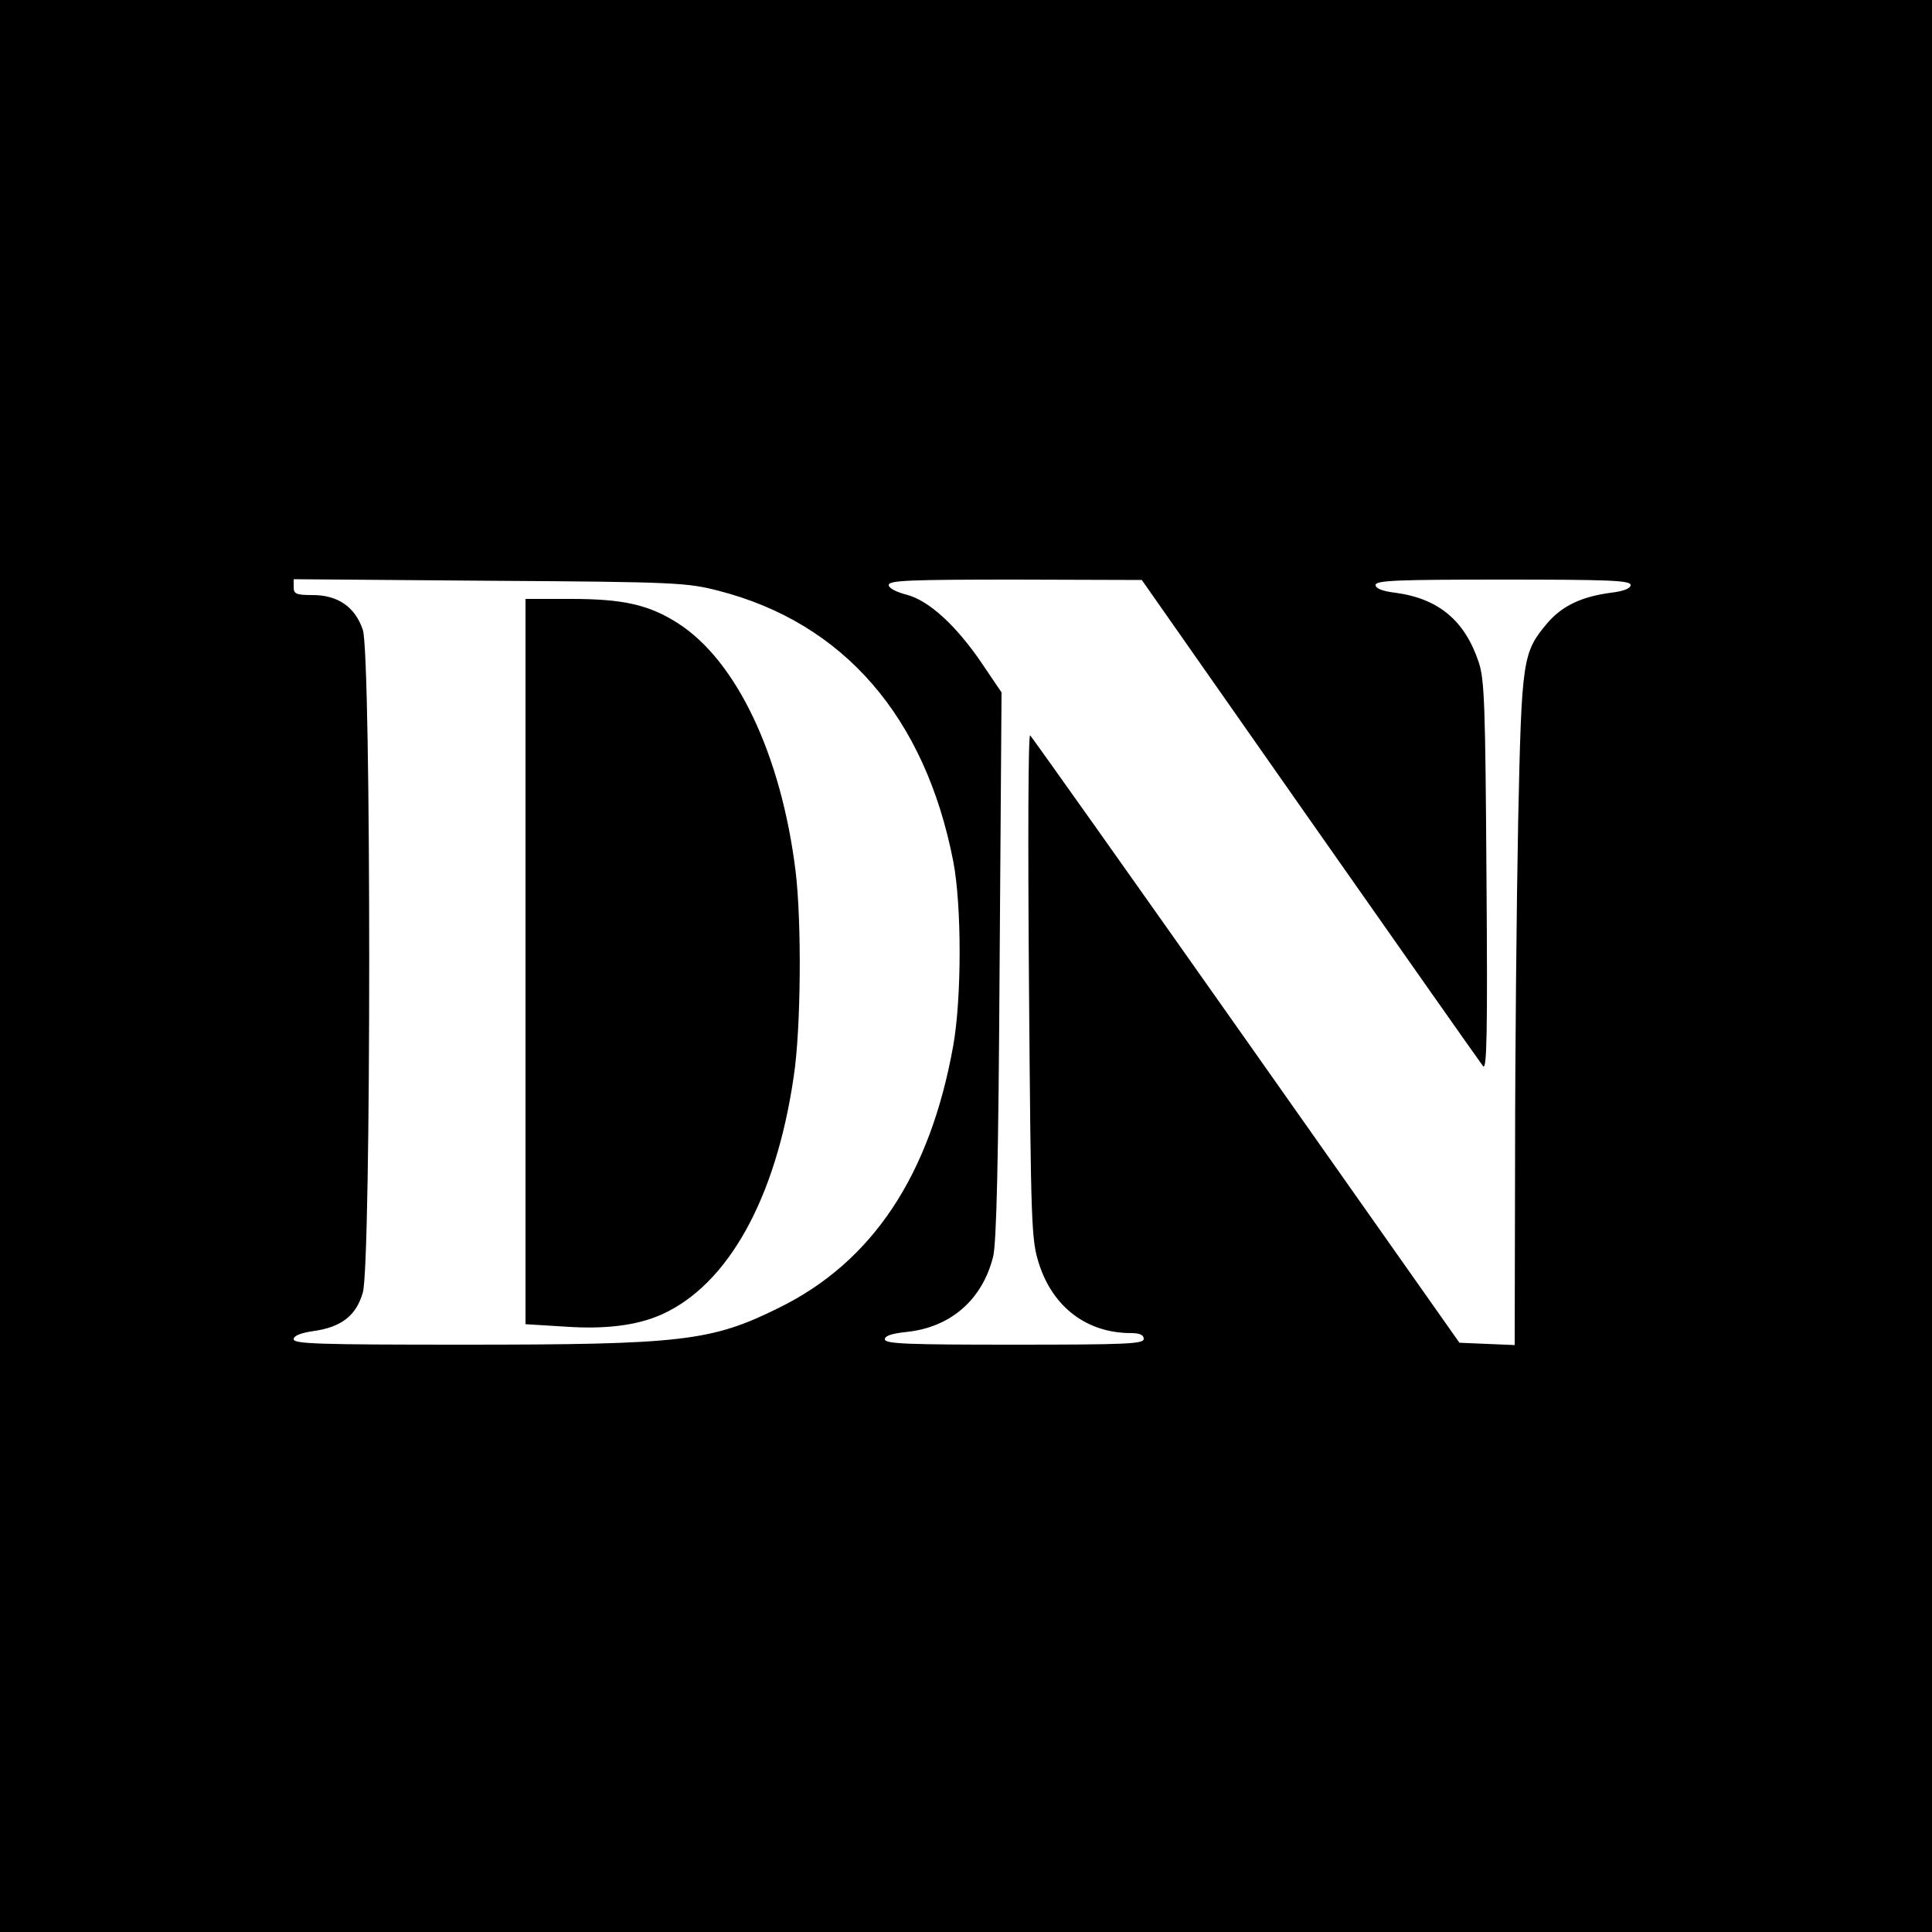 <?xml version="1.0" standalone="no"?>
<!DOCTYPE svg PUBLIC "-//W3C//DTD SVG 20010904//EN"
 "http://www.w3.org/TR/2001/REC-SVG-20010904/DTD/svg10.dtd">
<svg version="1.0" xmlns="http://www.w3.org/2000/svg"
 width="500pt" height="500pt" viewBox="0 0 500 500"
 preserveAspectRatio="xMidYMid meet">
<g transform="translate(0,500) scale(0.1,-0.1)"
fill="#000000" stroke="none">
<path d="M0 2500 l0 -2500 2500 0 2500 0 0 2500 0 2500 -2500 0 -2500 0 0
-2500z m1860 971 c323 -83 534 -326 607 -700 22 -114 22 -353 0 -477 -60 -335
-209 -560 -452 -679 -174 -86 -249 -95 -817 -95 -370 0 -438 2 -438 14 0 9 17
16 50 21 73 10 112 40 129 100 22 76 22 1649 0 1715 -20 59 -64 90 -130 90
-43 0 -49 3 -49 21 l0 20 508 -4 c483 -3 511 -5 592 -26z m1530 -593 c239
-341 441 -628 448 -637 10 -13 12 83 9 489 -3 443 -5 511 -20 556 -36 108
-104 165 -216 180 -33 4 -51 11 -51 20 0 12 57 14 330 14 273 0 330 -2 330
-14 0 -9 -18 -16 -51 -20 -76 -10 -126 -34 -164 -78 -65 -77 -67 -92 -76 -513
-4 -209 -8 -600 -8 -868 l-1 -488 -72 3 -71 3 -551 782 c-303 430 -555 785
-560 790 -5 4 -6 -272 -3 -647 5 -629 6 -658 26 -721 36 -112 124 -179 238
-179 23 0 33 -5 33 -15 0 -13 -44 -15 -335 -15 -276 0 -335 2 -335 14 0 9 18
15 57 19 113 12 195 83 223 194 9 34 14 251 17 755 l5 706 -50 74 c-67 99
-138 164 -196 179 -27 7 -46 17 -46 25 0 12 55 14 328 14 l327 -1 435 -621z"/>
<path d="M1360 2512 l0 -939 98 -6 c109 -8 191 3 254 31 172 77 296 300 342
615 19 123 21 400 5 532 -37 301 -153 546 -306 643 -74 47 -141 62 -275 62
l-118 0 0 -938z"/>
</g>
</svg>
